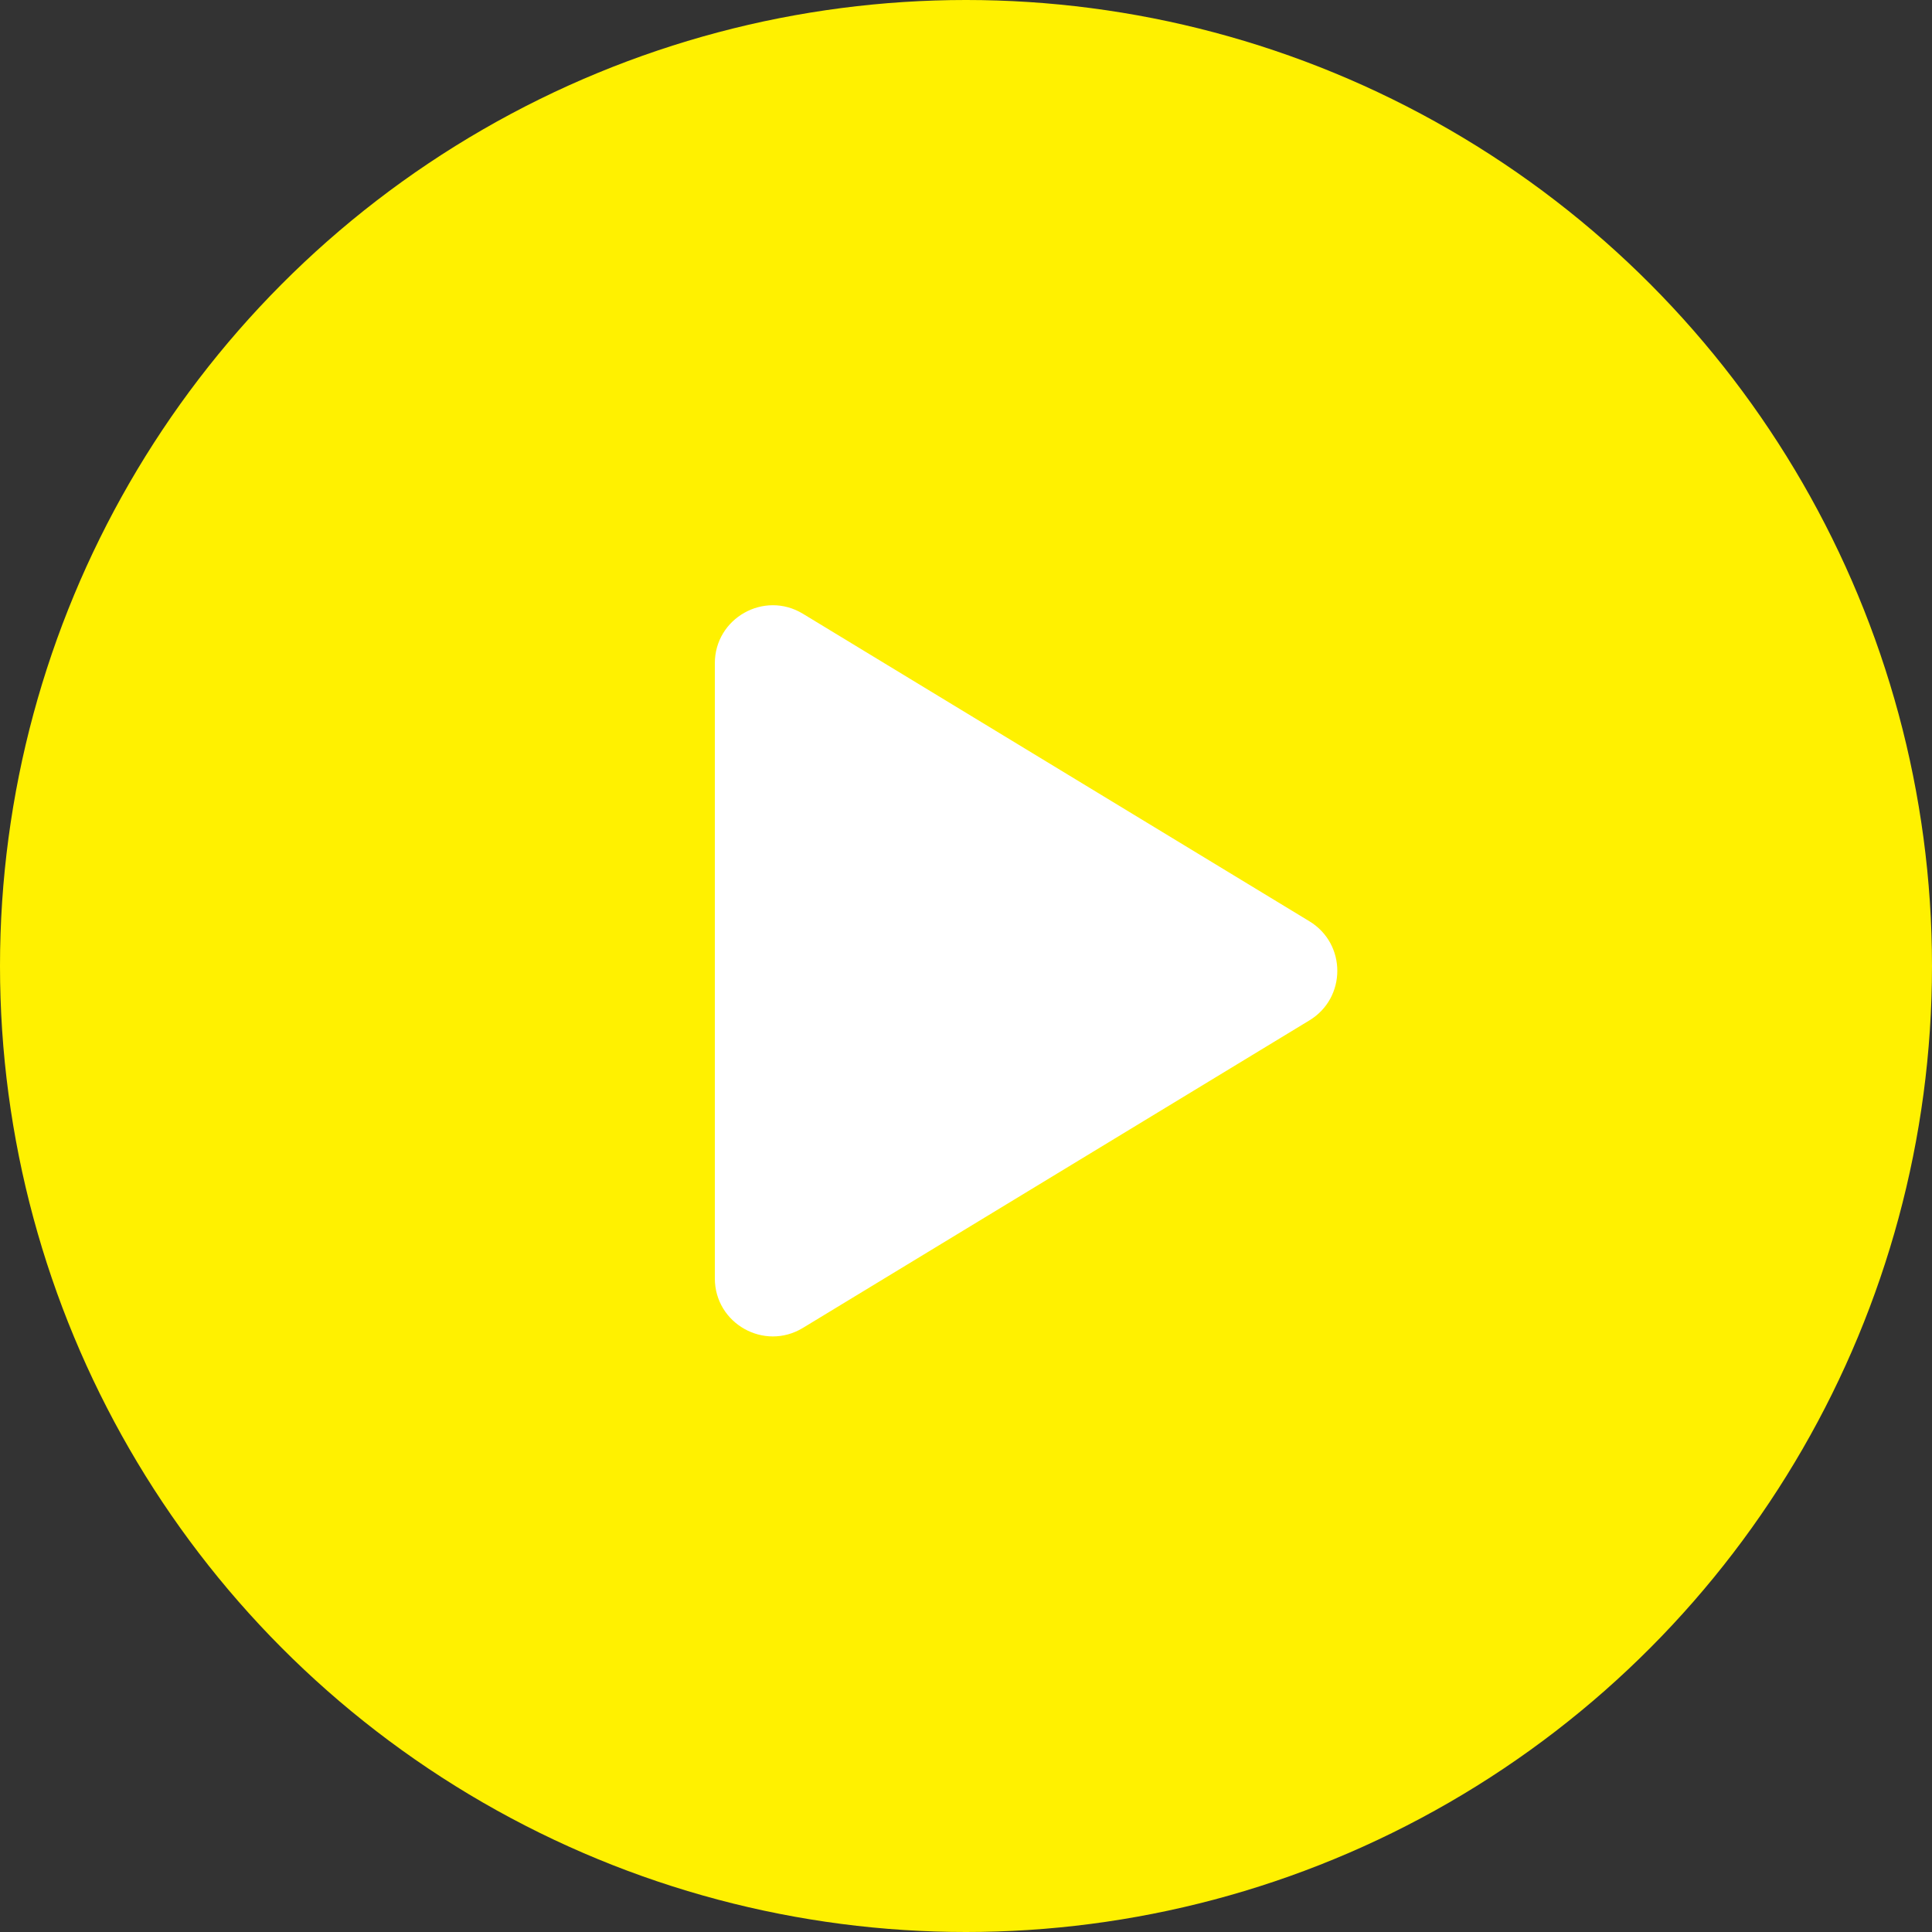 <svg xmlns="http://www.w3.org/2000/svg" width="100" height="100" viewBox="0 0 100 100" fill="none">
<rect x="0" y="0" width="100" height="100" fill="#333333" stroke="none"/>
<circle cx="50" cy="50" r="50" fill="#fff100"/>
<path d="M37 66.169C37 68.508 39.558 69.947 41.557 68.733L67.776 52.814C69.7 51.646 69.7 48.854 67.776 47.686L41.557 31.767C39.558 30.553 37 31.992 37 34.331V66.169Z" fill="white"/>
</svg>